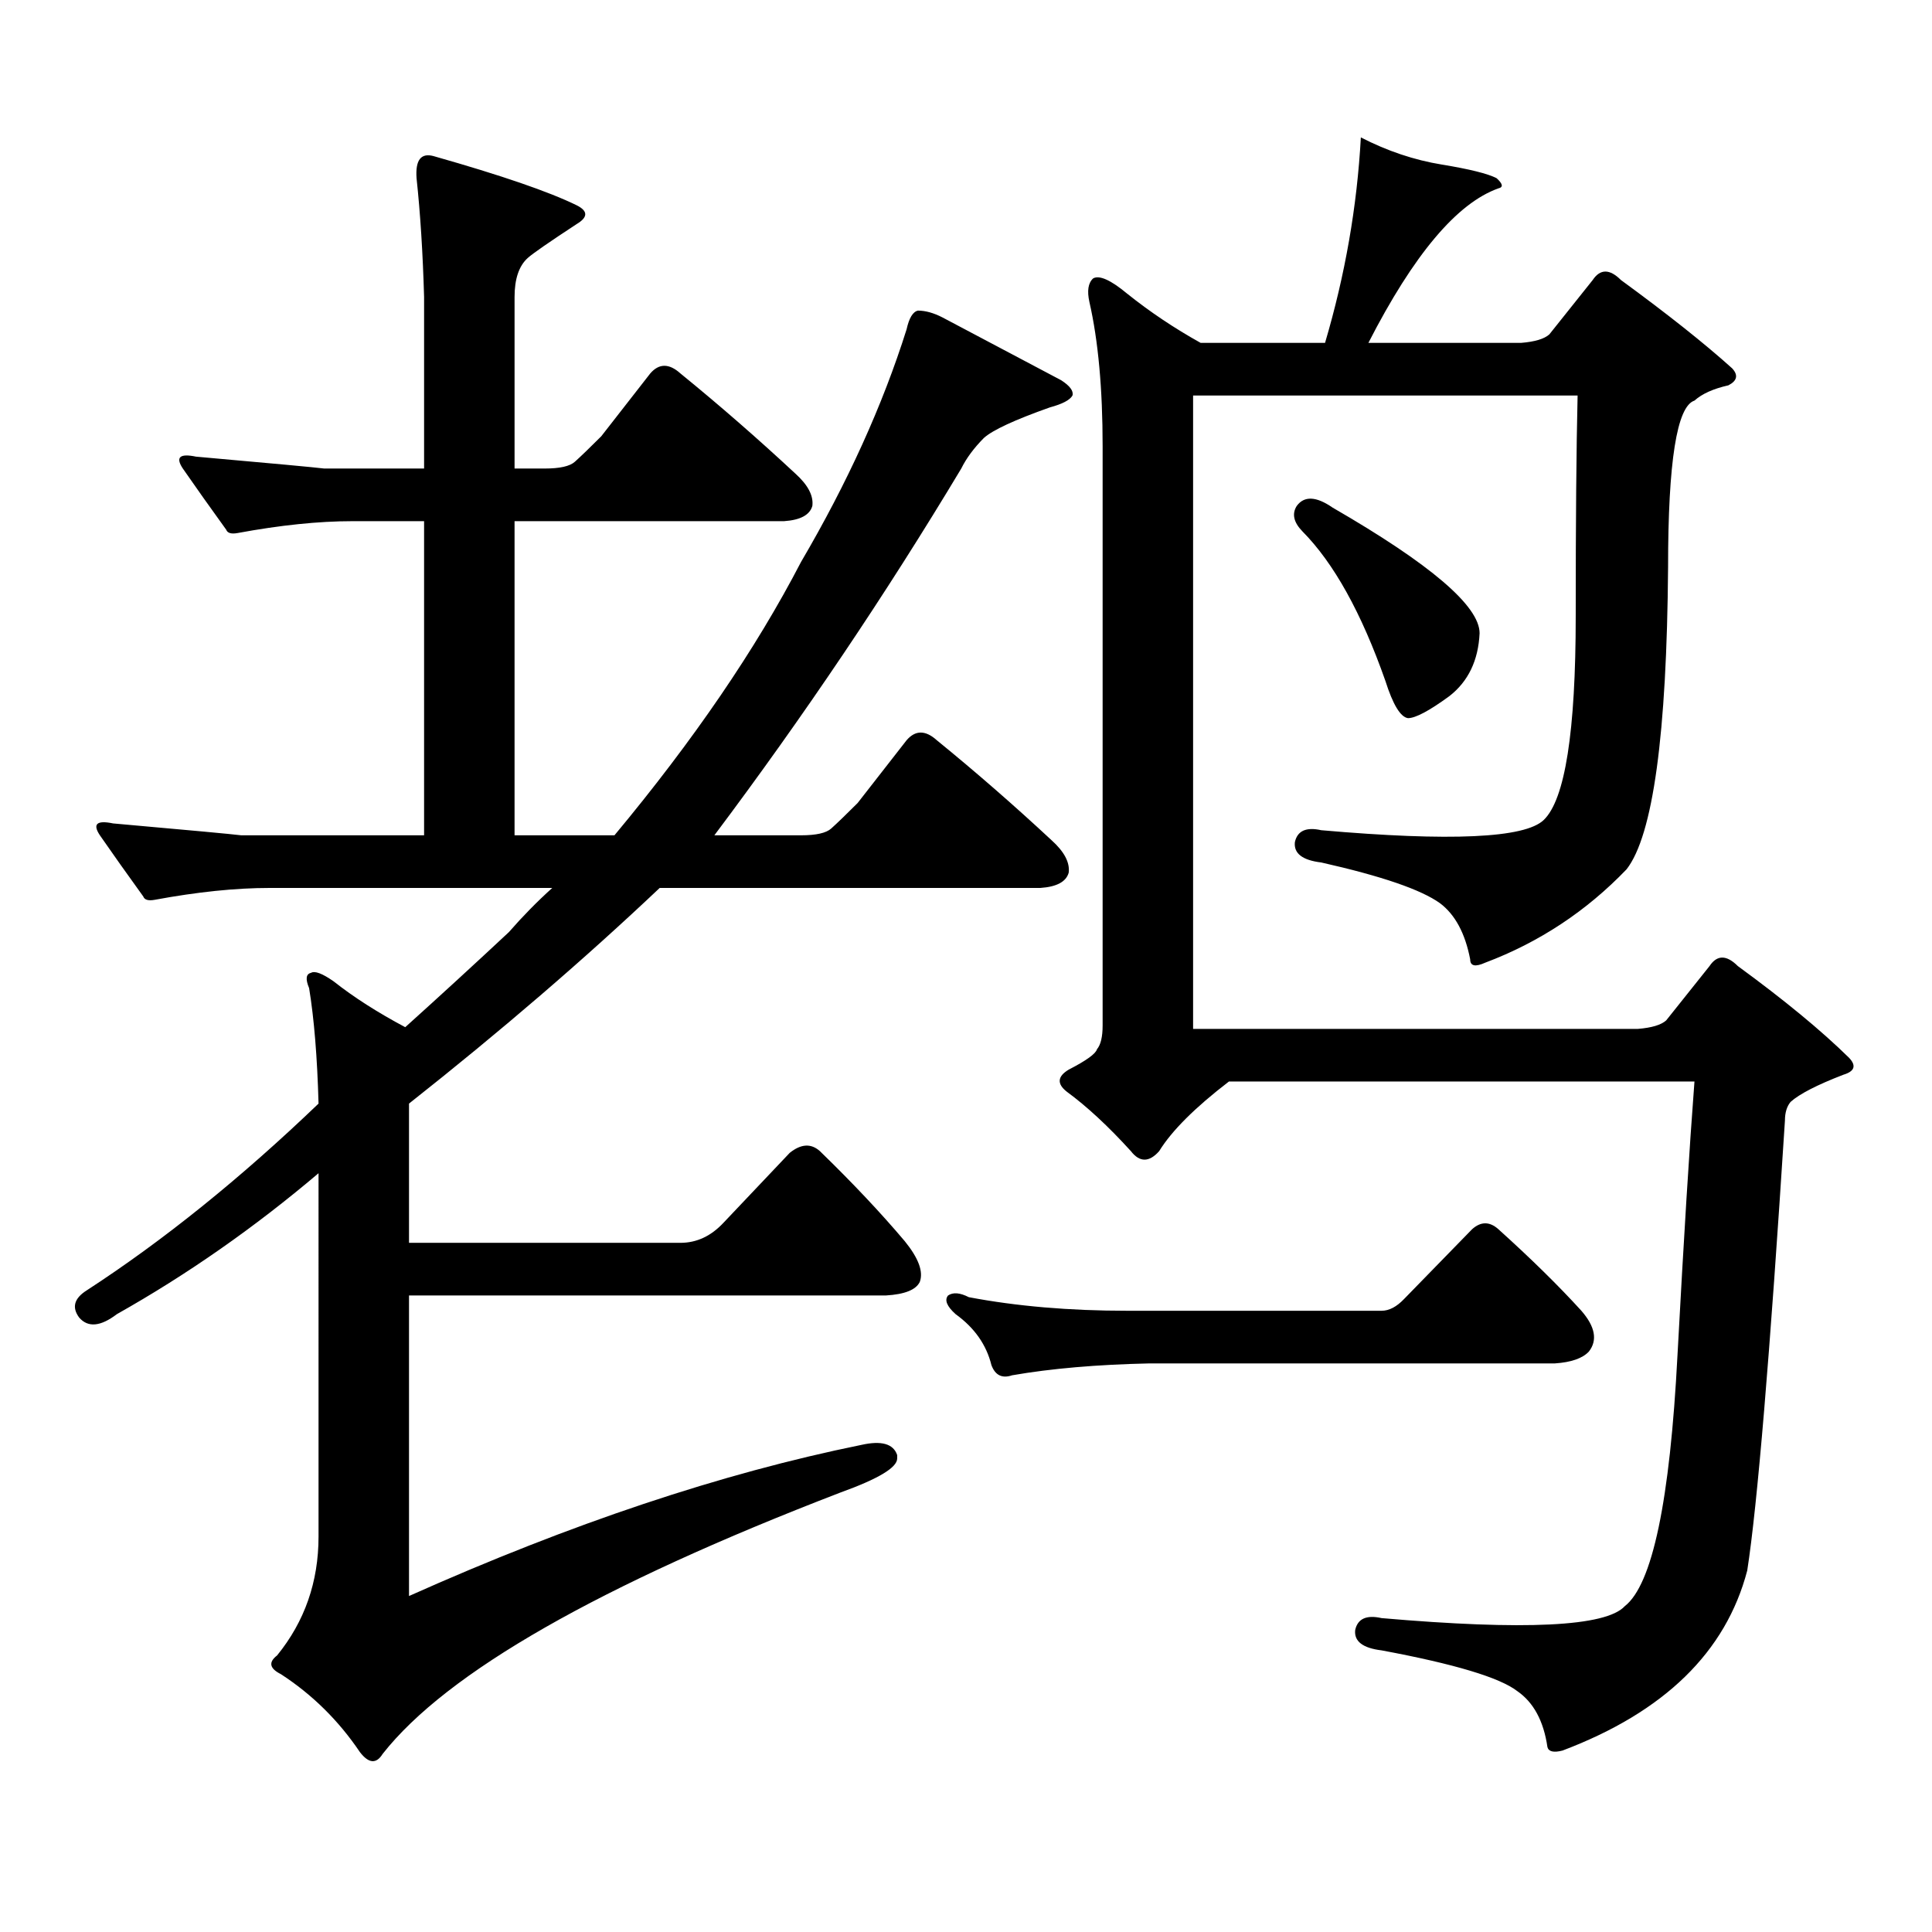 <?xml version="1.0" encoding="utf-8"?>
<!-- Generator: Adobe Illustrator 16.0.0, SVG Export Plug-In . SVG Version: 6.00 Build 0)  -->
<!DOCTYPE svg PUBLIC "-//W3C//DTD SVG 1.1//EN" "http://www.w3.org/Graphics/SVG/1.1/DTD/svg11.dtd">
<svg version="1.1" id="图层_1" xmlns="http://www.w3.org/2000/svg" xmlns:xlink="http://www.w3.org/1999/xlink" x="0px" y="0px"
	 width="1000px" height="1000px" viewBox="0 0 1000 1000" enable-background="new 0 0 1000 1000" xml:space="preserve">
<path d="M164.875,607.258c-33.17,28.125-67.971,52.445-104.388,72.949c-8.46,6.454-14.969,7.031-19.512,1.758
	c-3.902-5.273-2.607-9.957,3.902-14.063c39.664-25.777,79.663-58.008,119.997-96.68c-0.656-24.02-2.287-43.945-4.878-59.766
	c-1.951-4.684-1.631-7.32,0.976-7.91c1.951-1.168,5.854,0.302,11.707,4.395c10.396,8.212,22.759,16.122,37.072,23.73
	c18.201-16.397,36.097-32.809,53.657-49.219c7.149-8.199,14.634-15.82,22.438-22.852H139.509c-17.561,0-37.408,2.06-59.511,6.152
	c-3.262,0.59-5.213,0-5.854-1.758c-8.46-11.715-15.945-22.262-22.438-31.641c-3.902-5.851-1.631-7.91,6.829-6.152
	c39.664,3.516,61.782,5.575,66.34,6.152h94.632V269.758h-37.072c-17.561,0-37.408,2.06-59.511,6.152
	c-3.262,0.59-5.213,0-5.854-1.758c-8.46-11.715-15.945-22.262-22.438-31.641c-3.902-5.851-1.631-7.91,6.829-6.152
	c39.664,3.516,61.782,5.575,66.34,6.152h51.706v-88.77c-0.656-22.852-1.951-43.355-3.902-61.523
	c-0.656-9.366,2.271-13.184,8.78-11.426c35.121,9.97,59.831,18.457,74.145,25.488c5.854,2.938,5.854,6.152,0,9.668
	c-14.314,9.379-22.774,15.243-25.365,17.578c-4.558,4.106-6.829,10.849-6.829,20.215v88.77h15.609
	c7.805,0,13.003-1.168,15.609-3.516c3.247-2.926,7.805-7.32,13.658-13.184l25.365-32.52c4.542-5.273,9.756-5.273,15.609,0
	c20.152,16.41,39.999,33.7,59.511,51.855c6.494,5.863,9.42,11.426,8.78,16.699c-1.311,4.696-6.189,7.333-14.634,7.91H266.335
	v162.598h51.706c40.975-49.219,73.169-96.378,96.583-141.504c24.054-41.007,42.27-81.148,54.633-120.41
	c1.296-5.851,3.247-9.078,5.854-9.668c3.902,0,8.125,1.181,12.683,3.516c26.661,14.063,47.148,24.911,61.462,32.52
	c4.543,2.938,6.494,5.575,5.854,7.91c-1.311,2.348-5.213,4.395-11.707,6.152c-18.216,6.454-29.603,11.728-34.146,15.82
	c-5.213,5.273-9.116,10.547-11.707,15.82c-39.023,65.039-81.629,128.32-127.802,189.844h44.877c7.805,0,13.003-1.168,15.609-3.516
	c3.247-2.926,7.805-7.32,13.658-13.184l25.365-32.52c4.542-5.273,9.756-5.273,15.609,0c20.152,16.41,39.999,33.7,59.511,51.855
	c6.494,5.863,9.421,11.426,8.78,16.699c-1.311,4.696-6.189,7.333-14.634,7.91H341.456c-39.023,36.914-82.285,74.13-129.753,111.621
	v72.07h140.484c8.445,0,15.929-3.516,22.438-10.547l34.146-36.035c5.854-4.684,11.052-4.972,15.609-0.879
	c16.905,16.41,31.539,31.942,43.901,46.582c7.149,8.789,9.756,15.82,7.805,21.094c-1.951,4.105-7.805,6.454-17.561,7.031H211.703
	v155.566c83.9-37.505,161.947-63.57,234.141-78.223c10.396-2.335,16.585-0.577,18.536,5.273v1.758
	c0,4.696-9.756,10.547-29.268,17.578c-124.875,48.037-203.897,93.164-237.067,135.352c-3.262,5.273-7.165,4.971-11.707-0.879
	c-11.067-16.411-24.725-29.883-40.975-40.43c-5.854-2.939-6.509-6.152-1.951-9.668c14.298-17.578,21.463-38.096,21.463-61.523
	V607.258z M726.812,672.297l35.121-36.035c4.543-4.093,9.1-4.093,13.658,0c16.905,15.243,31.219,29.306,42.926,42.188
	c7.149,8.212,8.445,15.243,3.902,21.094c-3.262,3.516-9.115,5.575-17.561,6.152H595.108c-27.316,0.59-51.066,2.637-71.218,6.152
	c-5.213,1.758-8.78,0-10.731-5.273c-2.607-10.547-8.78-19.336-18.536-26.367c-4.558-4.093-5.854-7.32-3.902-9.668
	c2.591-1.758,6.174-1.456,10.731,0.879c24.71,4.696,52.026,7.031,81.949,7.031h131.704
	C719.007,678.449,722.91,676.402,726.812,672.297z M768.762,498.273c-5.213,2.348-7.805,1.758-7.805-1.758
	c-2.607-13.473-7.805-23.141-15.609-29.004c-9.756-7.031-30.243-14.063-61.462-21.094c-9.756-1.168-14.314-4.684-13.658-10.547
	c1.296-5.851,5.854-7.91,13.658-6.152c66.98,5.863,105.363,4.105,115.119-5.273c11.052-10.547,16.585-45.703,16.585-105.469
	c0-49.219,0.32-87.301,0.976-114.258h-199.02v327.832h230.238c7.149-0.577,12.027-2.047,14.634-4.395l22.438-28.125
	c3.902-5.851,8.78-5.851,14.634,0c24.054,17.578,43.246,33.398,57.56,47.461c3.902,4.105,2.927,7.031-2.927,8.789
	c-13.658,5.273-22.774,9.97-27.316,14.063c-1.951,2.348-2.927,5.575-2.927,9.668c-7.805,121.879-14.314,199.512-19.512,232.91
	c-11.067,42.188-42.926,73.237-95.607,93.164c-4.558,1.167-7.164,0.576-7.805-1.758c-1.951-13.486-7.164-23.154-15.609-29.004
	c-9.115-7.031-32.53-14.063-70.242-21.094c-9.756-1.182-14.314-4.697-13.658-10.547c1.296-5.864,5.854-7.91,13.658-6.152
	c74.145,6.44,116.095,4.395,125.851-6.152c14.299-11.138,23.414-54.492,27.316-130.078c3.247-60.343,6.174-107.516,8.78-141.504
	h-240.97c-17.561,13.485-29.603,25.488-36.097,36.035c-5.213,5.863-10.091,5.863-14.634,0
	c-11.707-12.882-22.774-23.141-33.17-30.762c-5.213-4.093-4.878-7.91,0.976-11.426c9.1-4.684,13.978-8.199,14.634-10.547
	c1.951-2.335,2.927-6.441,2.927-12.305V231.086c0-29.883-2.286-54.781-6.829-74.707c-1.311-5.851-0.656-9.957,1.951-12.305
	c3.247-1.758,9.1,0.879,17.561,7.91c11.707,9.379,24.39,17.88,38.048,25.488h64.389c10.396-35.156,16.585-70.601,18.536-106.348
	c13.658,7.031,27.636,11.728,41.95,14.063c14.299,2.348,23.734,4.696,28.292,7.031c3.247,2.938,3.567,4.696,0.976,5.273
	c-21.463,7.622-43.901,34.277-67.315,79.98h79.022c7.149-0.577,12.027-2.047,14.634-4.395l22.438-28.125
	c3.902-5.851,8.78-5.851,14.634,0c24.054,17.578,43.246,32.821,57.56,45.703c3.247,3.516,2.592,6.454-1.951,8.789
	c-7.805,1.758-13.658,4.395-17.561,7.91c-9.115,2.938-13.658,31.641-13.658,86.133c-0.656,86.723-7.805,138.867-21.463,156.445
	C821.109,471.617,796.719,487.727,768.762,498.273z M671.204,261.848c3.902-5.273,10.076-4.972,18.536,0.879
	c50.73,29.306,76.096,50.977,76.096,65.039c-0.656,14.063-5.854,24.911-15.609,32.52c-10.411,7.621-17.561,11.426-21.463,11.426
	c-3.902-0.577-7.805-7.031-11.707-19.336c-12.363-35.156-26.676-60.934-42.926-77.344
	C669.573,270.348,668.597,265.953,671.204,261.848z"/>
</svg>
